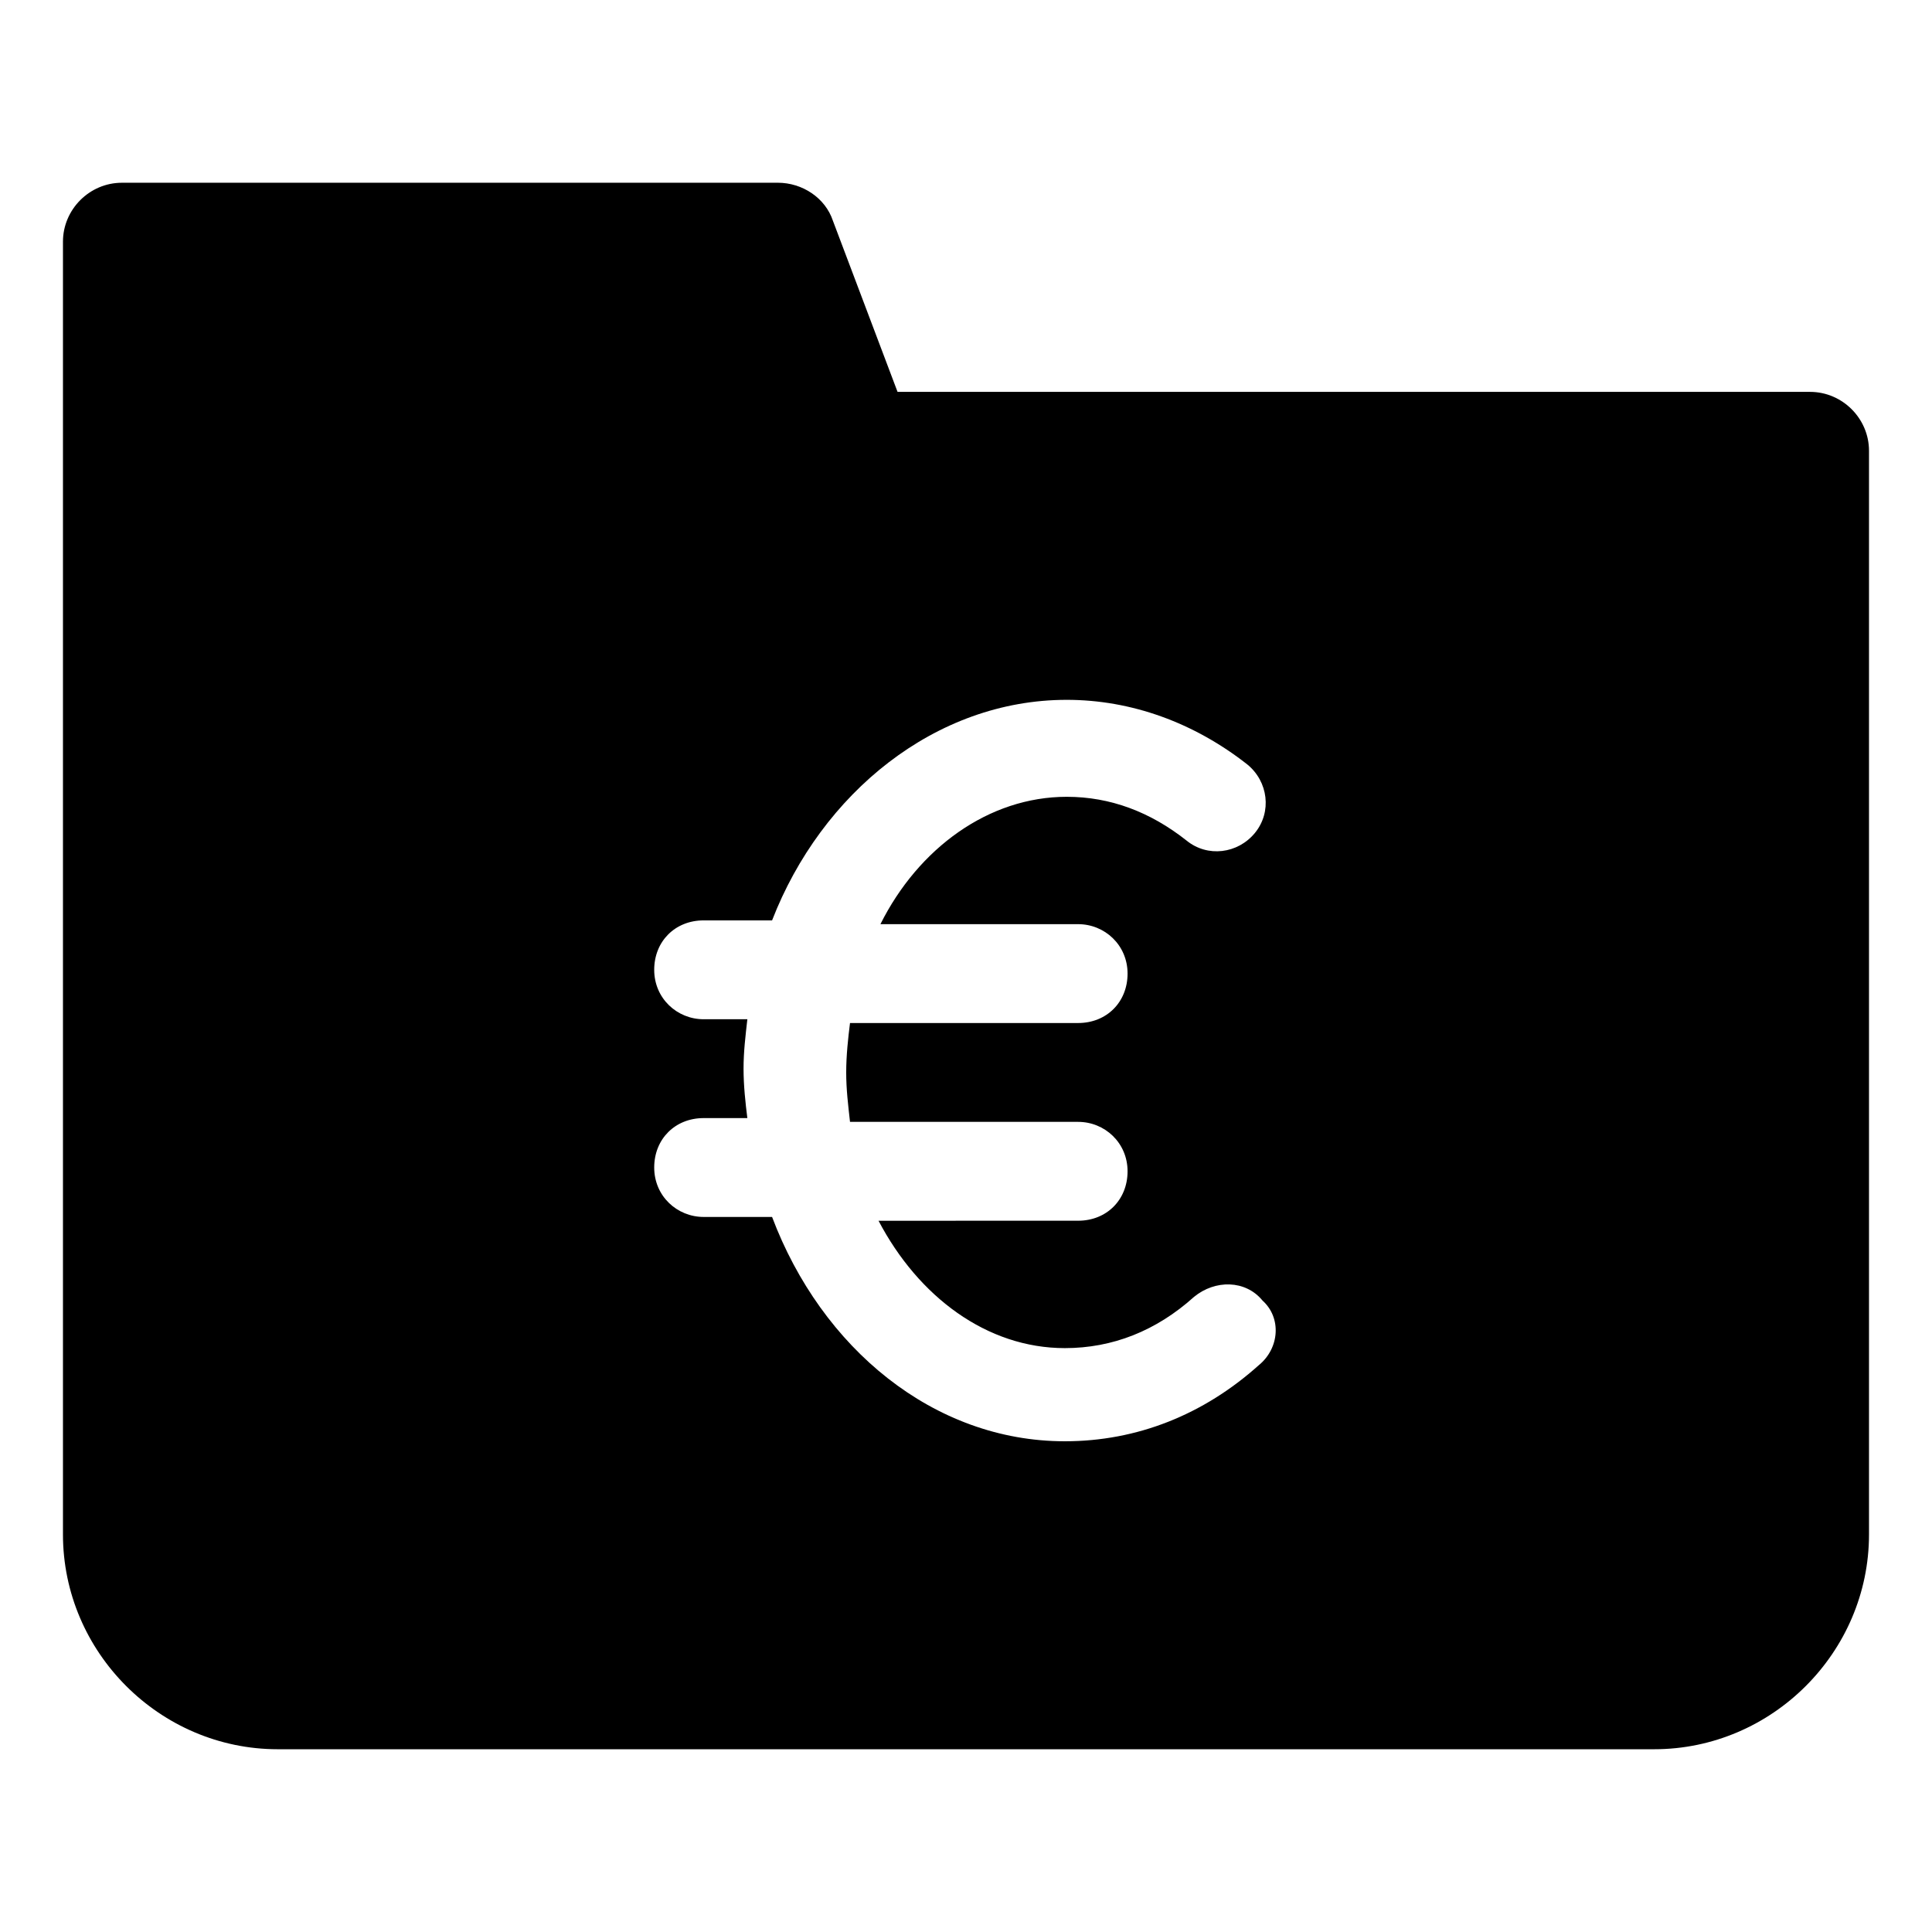 <?xml version="1.0" encoding="UTF-8"?>
<!-- Uploaded to: ICON Repo, www.svgrepo.com, Generator: ICON Repo Mixer Tools -->
<svg fill="#000000" width="800px" height="800px" version="1.1" viewBox="144 144 512 512" xmlns="http://www.w3.org/2000/svg">
 <path d="m623.69 247.85h-241.83l-17.129-45.344c-2.016-6.047-8.062-10.078-14.609-10.078l-173.82 0.004c-8.566 0-15.617 7.055-15.617 15.617v342.59c0 31.234 25.695 56.93 56.93 56.93h364.76c31.234 0 56.93-25.695 56.93-56.93v-287.17c0-8.562-7.055-15.617-15.617-15.617zm-146.11 257.95c-14.609 13.098-32.242 20.152-51.387 20.152-34.762 0-64.488-24.688-77.586-59.449h-18.137c-7.055 0-13.098-5.543-13.098-13.098 0-7.559 5.543-13.098 13.098-13.098h11.586c-0.504-4.031-1.008-8.566-1.008-13.098 0-4.535 0.504-8.566 1.008-13.098h-11.586c-7.055 0-13.098-5.543-13.098-13.098 0-7.559 5.543-13.098 13.098-13.098h18.137c13.098-33.762 43.324-58.449 78.086-58.449 17.129 0 33.754 6.047 47.863 17.129 5.543 4.535 6.551 12.594 2.016 18.137s-12.594 6.551-18.137 2.016c-9.574-7.559-20.152-11.586-31.738-11.586-20.656 0-39.297 13.602-49.375 33.754h52.395c7.055 0 13.098 5.543 13.098 13.098 0 7.559-5.543 13.098-13.098 13.098h-60.457c-0.504 4.031-1.008 8.566-1.008 13.098 0 4.535 0.504 8.566 1.008 13.098h60.457c7.055 0 13.098 5.543 13.098 13.098 0 7.559-5.543 13.098-13.098 13.098l-52.898 0.008c10.578 20.152 28.719 33.754 49.375 33.754 12.594 0 24.184-4.535 34.258-13.602 5.543-4.535 13.602-4.535 18.137 1.008 5.039 4.535 4.535 12.598-1.008 17.129z"/>
</svg>